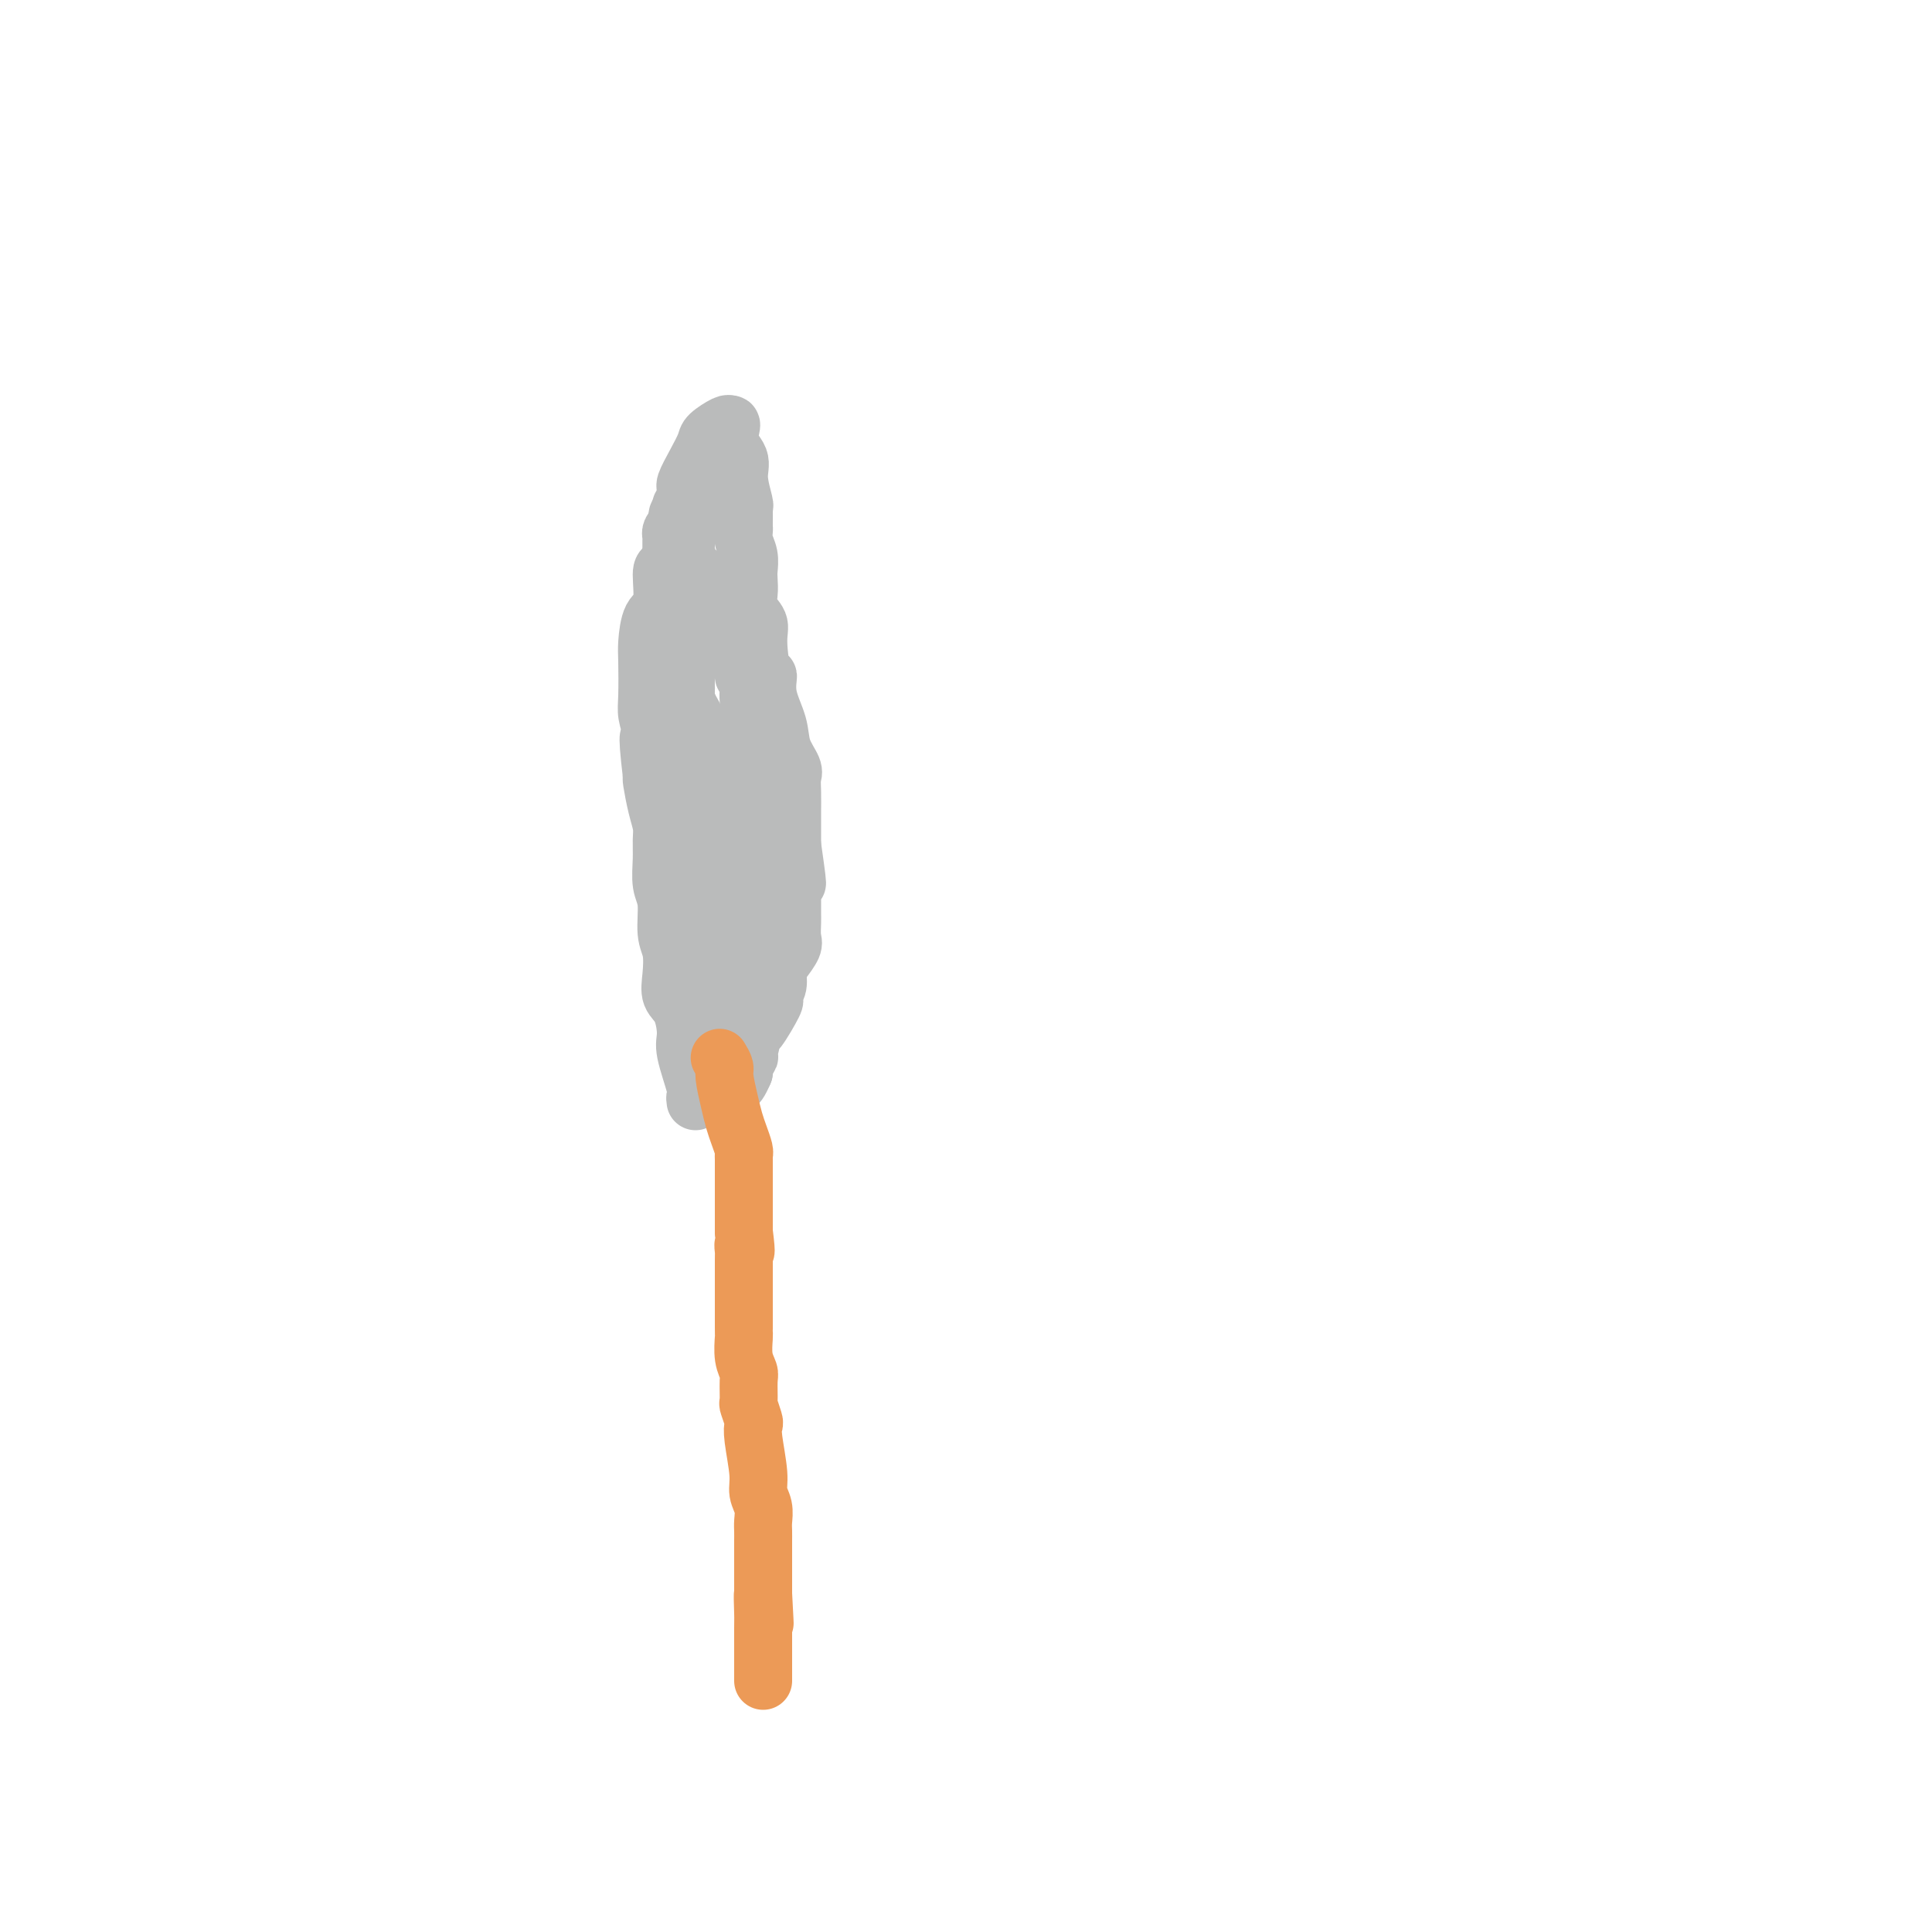 <svg viewBox='0 0 400 400' version='1.1' xmlns='http://www.w3.org/2000/svg' xmlns:xlink='http://www.w3.org/1999/xlink'><g fill='none' stroke='#BABBBB' stroke-width='12' stroke-linecap='round' stroke-linejoin='round'><path d='M144,228c-0.062,-0.386 -0.123,-0.771 0,-1c0.123,-0.229 0.432,-0.301 0,-2c-0.432,-1.699 -1.605,-5.026 -2,-7c-0.395,-1.974 -0.014,-2.594 0,-4c0.014,-1.406 -0.340,-3.598 -1,-5c-0.660,-1.402 -1.626,-2.013 -2,-3c-0.374,-0.987 -0.157,-2.349 0,-4c0.157,-1.651 0.252,-3.593 0,-5c-0.252,-1.407 -0.852,-2.281 -1,-4c-0.148,-1.719 0.157,-4.283 0,-6c-0.157,-1.717 -0.777,-2.586 -1,-4c-0.223,-1.414 -0.049,-3.374 0,-5c0.049,-1.626 -0.025,-2.919 0,-4c0.025,-1.081 0.151,-1.949 0,-3c-0.151,-1.051 -0.579,-2.283 -1,-4c-0.421,-1.717 -0.835,-3.919 -1,-5c-0.165,-1.081 -0.083,-1.040 0,-1'/><path d='M135,161c-1.409,-11.884 -0.430,-8.094 0,-7c0.430,1.094 0.311,-0.508 0,-2c-0.311,-1.492 -0.814,-2.872 -1,-4c-0.186,-1.128 -0.056,-2.003 0,-4c0.056,-1.997 0.039,-5.117 0,-7c-0.039,-1.883 -0.100,-2.529 0,-4c0.100,-1.471 0.360,-3.765 1,-5c0.640,-1.235 1.660,-1.409 2,-3c0.340,-1.591 -0.001,-4.597 0,-6c0.001,-1.403 0.343,-1.202 1,-2c0.657,-0.798 1.630,-2.596 2,-4c0.370,-1.404 0.136,-2.415 0,-3c-0.136,-0.585 -0.174,-0.742 0,-1c0.174,-0.258 0.562,-0.615 1,-2c0.438,-1.385 0.927,-3.799 1,-5c0.073,-1.201 -0.271,-1.191 0,-2c0.271,-0.809 1.158,-2.438 2,-4c0.842,-1.562 1.638,-3.058 2,-4c0.362,-0.942 0.290,-1.331 1,-2c0.710,-0.669 2.203,-1.620 3,-2c0.797,-0.380 0.899,-0.190 1,0'/><path d='M151,88c0.957,-0.757 -0.150,1.352 0,3c0.150,1.648 1.557,2.836 2,4c0.443,1.164 -0.077,2.304 0,4c0.077,1.696 0.753,3.947 1,5c0.247,1.053 0.066,0.909 0,1c-0.066,0.091 -0.017,0.419 0,1c0.017,0.581 0.004,1.415 0,2c-0.004,0.585 0.003,0.922 0,1c-0.003,0.078 -0.015,-0.102 0,0c0.015,0.102 0.056,0.488 0,1c-0.056,0.512 -0.211,1.151 0,2c0.211,0.849 0.786,1.907 1,3c0.214,1.093 0.065,2.221 0,3c-0.065,0.779 -0.046,1.208 0,2c0.046,0.792 0.120,1.949 0,3c-0.120,1.051 -0.434,1.998 0,3c0.434,1.002 1.617,2.058 2,3c0.383,0.942 -0.034,1.770 0,4c0.034,2.230 0.519,5.863 1,7c0.481,1.137 0.960,-0.221 1,0c0.040,0.221 -0.357,2.023 0,4c0.357,1.977 1.469,4.131 2,6c0.531,1.869 0.482,3.453 1,5c0.518,1.547 1.603,3.057 2,4c0.397,0.943 0.106,1.320 0,2c-0.106,0.680 -0.029,1.663 0,3c0.029,1.337 0.008,3.029 0,4c-0.008,0.971 -0.002,1.223 0,2c0.002,0.777 0.001,2.079 0,3c-0.001,0.921 -0.000,1.460 0,2'/><path d='M164,175c2.011,14.020 0.539,5.571 0,3c-0.539,-2.571 -0.144,0.738 0,2c0.144,1.262 0.038,0.478 0,1c-0.038,0.522 -0.008,2.351 0,4c0.008,1.649 -0.004,3.117 0,4c0.004,0.883 0.025,1.180 0,2c-0.025,0.820 -0.097,2.163 0,3c0.097,0.837 0.362,1.169 0,2c-0.362,0.831 -1.352,2.160 -2,3c-0.648,0.840 -0.955,1.190 -1,2c-0.045,0.810 0.174,2.078 0,3c-0.174,0.922 -0.739,1.497 -1,2c-0.261,0.503 -0.217,0.933 0,1c0.217,0.067 0.608,-0.230 0,1c-0.608,1.230 -2.214,3.988 -3,5c-0.786,1.012 -0.750,0.278 -1,1c-0.250,0.722 -0.785,2.901 -1,4c-0.215,1.099 -0.109,1.119 0,1c0.109,-0.119 0.222,-0.378 0,0c-0.222,0.378 -0.778,1.394 -1,2c-0.222,0.606 -0.111,0.803 0,1'/><path d='M154,222c-1.937,4.509 -1.778,1.782 -2,1c-0.222,-0.782 -0.824,0.381 -1,1c-0.176,0.619 0.073,0.694 0,0c-0.073,-0.694 -0.468,-2.158 -1,-3c-0.532,-0.842 -1.199,-1.061 -2,-3c-0.801,-1.939 -1.735,-5.598 -2,-7c-0.265,-1.402 0.139,-0.547 0,-2c-0.139,-1.453 -0.822,-5.212 -1,-7c-0.178,-1.788 0.148,-1.604 0,-2c-0.148,-0.396 -0.772,-1.373 -1,-2c-0.228,-0.627 -0.061,-0.905 0,-1c0.061,-0.095 0.016,-0.006 0,-1c-0.016,-0.994 -0.005,-3.070 0,-4c0.005,-0.930 0.002,-0.715 0,-1c-0.002,-0.285 -0.003,-1.071 0,-2c0.003,-0.929 0.011,-2.002 0,-3c-0.011,-0.998 -0.041,-1.923 0,-2c0.041,-0.077 0.155,0.692 0,0c-0.155,-0.692 -0.577,-2.846 -1,-5'/><path d='M143,179c-0.480,-5.730 -0.181,-4.055 0,-4c0.181,0.055 0.245,-1.511 0,-3c-0.245,-1.489 -0.798,-2.902 -1,-4c-0.202,-1.098 -0.054,-1.881 0,-3c0.054,-1.119 0.015,-2.575 0,-3c-0.015,-0.425 -0.004,0.181 0,0c0.004,-0.181 0.001,-1.150 0,-2c-0.001,-0.850 -0.000,-1.580 0,-2c0.000,-0.420 0.000,-0.528 0,0c-0.000,0.528 -0.000,1.692 0,3c0.000,1.308 0.000,2.759 0,5c-0.000,2.241 -0.000,5.273 0,9c0.000,3.727 0.000,8.150 0,11c-0.000,2.850 -0.000,4.126 0,5c0.000,0.874 0.000,1.344 0,2c-0.000,0.656 -0.000,1.497 0,2c0.000,0.503 0.000,0.666 0,1c-0.000,0.334 -0.000,0.838 0,1c0.000,0.162 0.000,-0.018 0,1c-0.000,1.018 -0.000,3.236 0,4c0.000,0.764 0.000,0.076 0,0c-0.000,-0.076 -0.000,0.462 0,1'/><path d='M142,203c-0.012,7.141 -0.041,2.493 0,1c0.041,-1.493 0.154,0.169 0,1c-0.154,0.831 -0.573,0.830 0,1c0.573,0.170 2.138,0.512 3,0c0.862,-0.512 1.019,-1.877 2,-3c0.981,-1.123 2.785,-2.002 5,-4c2.215,-1.998 4.841,-5.113 6,-7c1.159,-1.887 0.850,-2.547 1,-3c0.150,-0.453 0.757,-0.701 1,-1c0.243,-0.299 0.121,-0.650 0,-1'/><path d='M160,187c2.337,-3.104 0.679,-1.363 0,-1c-0.679,0.363 -0.378,-0.652 0,-2c0.378,-1.348 0.833,-3.030 1,-4c0.167,-0.970 0.045,-1.228 0,-2c-0.045,-0.772 -0.015,-2.057 0,-3c0.015,-0.943 0.014,-1.545 0,-2c-0.014,-0.455 -0.042,-0.764 0,-1c0.042,-0.236 0.152,-0.400 0,-1c-0.152,-0.600 -0.566,-1.635 -1,-3c-0.434,-1.365 -0.887,-3.060 -1,-4c-0.113,-0.940 0.114,-1.124 0,-2c-0.114,-0.876 -0.571,-2.442 -1,-3c-0.429,-0.558 -0.832,-0.108 -1,-1c-0.168,-0.892 -0.102,-3.126 0,-4c0.102,-0.874 0.239,-0.389 0,-1c-0.239,-0.611 -0.853,-2.320 -1,-3c-0.147,-0.680 0.172,-0.332 0,-1c-0.172,-0.668 -0.835,-2.352 -1,-4c-0.165,-1.648 0.167,-3.258 0,-4c-0.167,-0.742 -0.833,-0.615 -1,-1c-0.167,-0.385 0.166,-1.283 0,-2c-0.166,-0.717 -0.832,-1.253 -1,-2c-0.168,-0.747 0.161,-1.705 0,-2c-0.161,-0.295 -0.813,0.075 -1,0c-0.187,-0.075 0.089,-0.593 0,-1c-0.089,-0.407 -0.545,-0.704 -1,-1'/><path d='M151,132c-1.455,-6.332 -0.093,-2.163 0,-1c0.093,1.163 -1.084,-0.682 -2,-2c-0.916,-1.318 -1.573,-2.109 -2,-3c-0.427,-0.891 -0.626,-1.882 -1,-3c-0.374,-1.118 -0.924,-2.364 -1,-3c-0.076,-0.636 0.320,-0.663 0,-1c-0.320,-0.337 -1.358,-0.983 -2,-2c-0.642,-1.017 -0.890,-2.405 -1,-3c-0.110,-0.595 -0.082,-0.397 0,-1c0.082,-0.603 0.218,-2.007 0,-3c-0.218,-0.993 -0.790,-1.574 -1,-2c-0.210,-0.426 -0.056,-0.697 0,-1c0.056,-0.303 0.015,-0.638 0,-1c-0.015,-0.362 -0.004,-0.751 0,-1c0.004,-0.249 0.001,-0.357 0,0c-0.001,0.357 -0.001,1.178 0,2'/><path d='M141,107c-1.547,-2.486 -0.415,3.799 0,7c0.415,3.201 0.111,3.318 0,4c-0.111,0.682 -0.031,1.931 0,3c0.031,1.069 0.012,1.960 0,3c-0.012,1.040 -0.017,2.229 0,3c0.017,0.771 0.057,1.124 0,2c-0.057,0.876 -0.211,2.276 0,4c0.211,1.724 0.789,3.771 1,5c0.211,1.229 0.056,1.639 0,2c-0.056,0.361 -0.015,0.672 0,1c0.015,0.328 0.002,0.674 0,1c-0.002,0.326 0.007,0.632 0,1c-0.007,0.368 -0.031,0.797 0,1c0.031,0.203 0.115,0.179 0,1c-0.115,0.821 -0.431,2.486 0,4c0.431,1.514 1.607,2.876 2,4c0.393,1.124 0.002,2.009 0,3c-0.002,0.991 0.386,2.088 1,3c0.614,0.912 1.456,1.639 2,3c0.544,1.361 0.791,3.355 1,5c0.209,1.645 0.381,2.939 1,4c0.619,1.061 1.686,1.888 2,3c0.314,1.112 -0.126,2.510 0,4c0.126,1.490 0.818,3.071 1,4c0.182,0.929 -0.147,1.205 0,2c0.147,0.795 0.772,2.110 1,3c0.228,0.890 0.061,1.354 0,2c-0.061,0.646 -0.016,1.472 0,2c0.016,0.528 0.004,0.758 0,1c-0.004,0.242 -0.001,0.498 0,1c0.001,0.502 0.001,1.251 0,2'/><path d='M153,195c0.761,3.609 1.664,2.130 2,2c0.336,-0.130 0.104,1.089 0,2c-0.104,0.911 -0.081,1.515 0,2c0.081,0.485 0.218,0.852 0,2c-0.218,1.148 -0.791,3.076 -1,4c-0.209,0.924 -0.052,0.844 0,1c0.052,0.156 -0.000,0.549 0,1c0.000,0.451 0.053,0.958 0,1c-0.053,0.042 -0.210,-0.383 0,-1c0.210,-0.617 0.788,-1.426 1,-3c0.212,-1.574 0.057,-3.914 0,-6c-0.057,-2.086 -0.015,-3.919 0,-6c0.015,-2.081 0.004,-4.410 0,-6c-0.004,-1.590 -0.002,-2.442 0,-3c0.002,-0.558 0.002,-0.823 0,-1c-0.002,-0.177 -0.006,-0.266 0,-1c0.006,-0.734 0.022,-2.114 0,-3c-0.022,-0.886 -0.083,-1.277 0,-2c0.083,-0.723 0.309,-1.778 0,-3c-0.309,-1.222 -1.155,-2.611 -2,-4'/><path d='M153,171c-0.526,-7.041 -1.340,-5.145 -2,-5c-0.660,0.145 -1.165,-1.463 -2,-4c-0.835,-2.537 -1.998,-6.004 -3,-8c-1.002,-1.996 -1.842,-2.520 -2,-3c-0.158,-0.480 0.366,-0.915 0,-2c-0.366,-1.085 -1.622,-2.819 -2,-4c-0.378,-1.181 0.123,-1.807 0,-3c-0.123,-1.193 -0.870,-2.951 -1,-4c-0.130,-1.049 0.358,-1.387 0,-3c-0.358,-1.613 -1.560,-4.501 -2,-6c-0.440,-1.499 -0.118,-1.609 0,-2c0.118,-0.391 0.032,-1.063 0,-2c-0.032,-0.937 -0.008,-2.140 0,-3c0.008,-0.860 0.002,-1.377 0,-2c-0.002,-0.623 -0.001,-1.350 0,-2c0.001,-0.650 0.000,-1.221 0,-2c-0.000,-0.779 -0.001,-1.767 0,-2c0.001,-0.233 0.003,0.288 0,0c-0.003,-0.288 -0.012,-1.383 0,-2c0.012,-0.617 0.045,-0.754 0,-1c-0.045,-0.246 -0.167,-0.602 0,-1c0.167,-0.398 0.622,-0.839 1,-1c0.378,-0.161 0.679,-0.043 1,0c0.321,0.043 0.663,0.012 1,0c0.337,-0.012 0.668,-0.006 1,0'/><path d='M143,109c0.786,-0.417 0.750,-0.458 1,-1c0.250,-0.542 0.786,-1.583 1,-2c0.214,-0.417 0.107,-0.208 0,0'/></g>
<g fill='none' stroke='#EC9A57' stroke-width='12' stroke-linecap='round' stroke-linejoin='round'><path d='M149,219c0.446,0.743 0.893,1.486 1,2c0.107,0.514 -0.125,0.799 0,2c0.125,1.201 0.608,3.316 1,5c0.392,1.684 0.694,2.936 1,4c0.306,1.064 0.618,1.942 1,3c0.382,1.058 0.834,2.298 1,3c0.166,0.702 0.044,0.866 0,1c-0.044,0.134 -0.012,0.238 0,1c0.012,0.762 0.003,2.183 0,3c-0.003,0.817 -0.001,1.031 0,2c0.001,0.969 0.000,2.693 0,4c-0.000,1.307 -0.000,2.198 0,3c0.000,0.802 0.000,1.515 0,2c-0.000,0.485 -0.000,0.743 0,1'/><path d='M154,255c0.774,6.202 0.207,3.706 0,3c-0.207,-0.706 -0.056,0.376 0,1c0.056,0.624 0.015,0.789 0,1c-0.015,0.211 -0.004,0.468 0,1c0.004,0.532 0.001,1.340 0,2c-0.001,0.660 -0.000,1.171 0,2c0.000,0.829 -0.000,1.977 0,3c0.000,1.023 0.000,1.921 0,3c-0.000,1.079 -0.001,2.340 0,3c0.001,0.660 0.004,0.719 0,1c-0.004,0.281 -0.015,0.783 0,1c0.015,0.217 0.057,0.150 0,1c-0.057,0.850 -0.212,2.617 0,4c0.212,1.383 0.793,2.381 1,3c0.207,0.619 0.042,0.858 0,2c-0.042,1.142 0.040,3.187 0,4c-0.040,0.813 -0.203,0.395 0,1c0.203,0.605 0.771,2.234 1,3c0.229,0.766 0.118,0.669 0,1c-0.118,0.331 -0.242,1.090 0,3c0.242,1.910 0.849,4.973 1,7c0.151,2.027 -0.156,3.019 0,4c0.156,0.981 0.774,1.951 1,3c0.226,1.049 0.061,2.177 0,3c-0.061,0.823 -0.016,1.342 0,2c0.016,0.658 0.004,1.455 0,2c-0.004,0.545 -0.001,0.840 0,2c0.001,1.160 0.000,3.187 0,4c-0.000,0.813 -0.000,0.411 0,1c0.000,0.589 0.000,2.168 0,3c-0.000,0.832 -0.000,0.916 0,1'/><path d='M158,330c0.619,11.657 0.166,3.299 0,1c-0.166,-2.299 -0.044,1.460 0,3c0.044,1.540 0.012,0.861 0,1c-0.012,0.139 -0.003,1.098 0,2c0.003,0.902 0.001,1.748 0,3c-0.001,1.252 -0.000,2.910 0,4c0.000,1.090 0.000,1.612 0,2c-0.000,0.388 -0.000,0.643 0,1c0.000,0.357 0.000,0.816 0,1c-0.000,0.184 -0.000,0.092 0,0'/></g>
</svg>